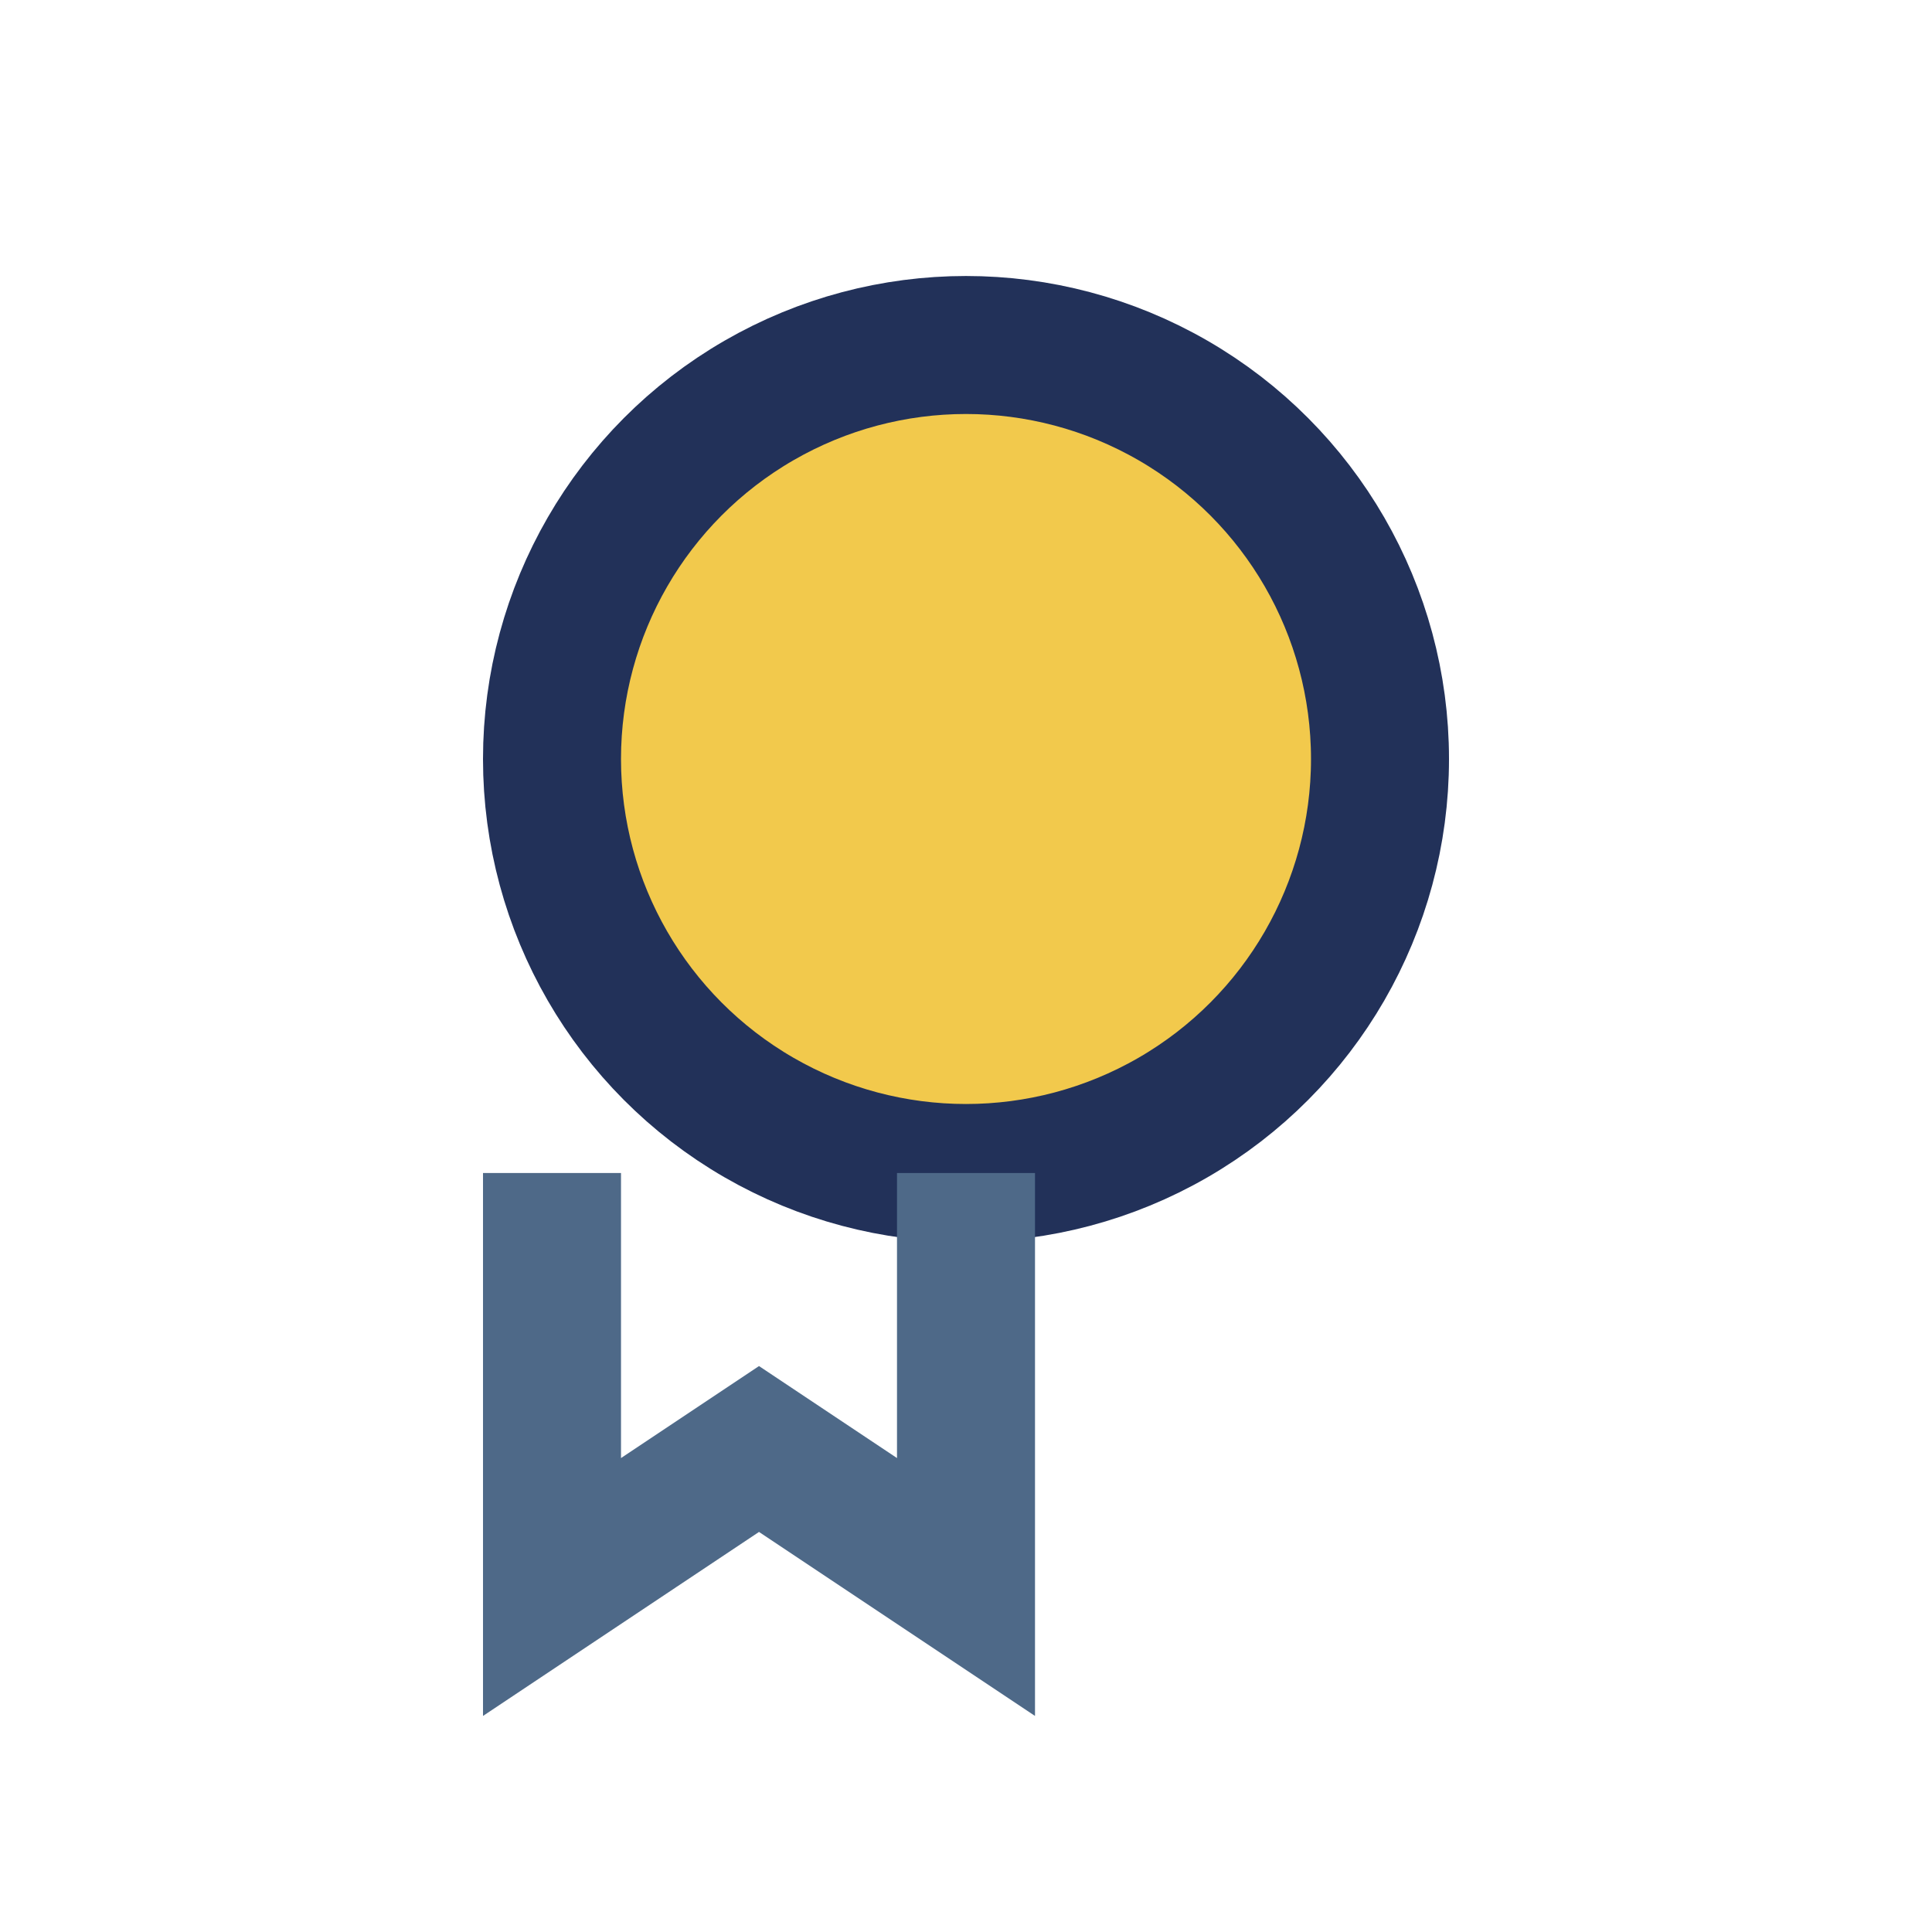 <?xml version="1.0" encoding="UTF-8"?>
<svg xmlns="http://www.w3.org/2000/svg" width="28" height="28" viewBox="0 0 28 28"><circle cx="14" cy="11" r="6" stroke="#223159" stroke-width="2" fill="#F2C94C"/><path d="M14 17v6l-3-2-3 2v-6" stroke="#4E6988" stroke-width="2" fill="none"/></svg>